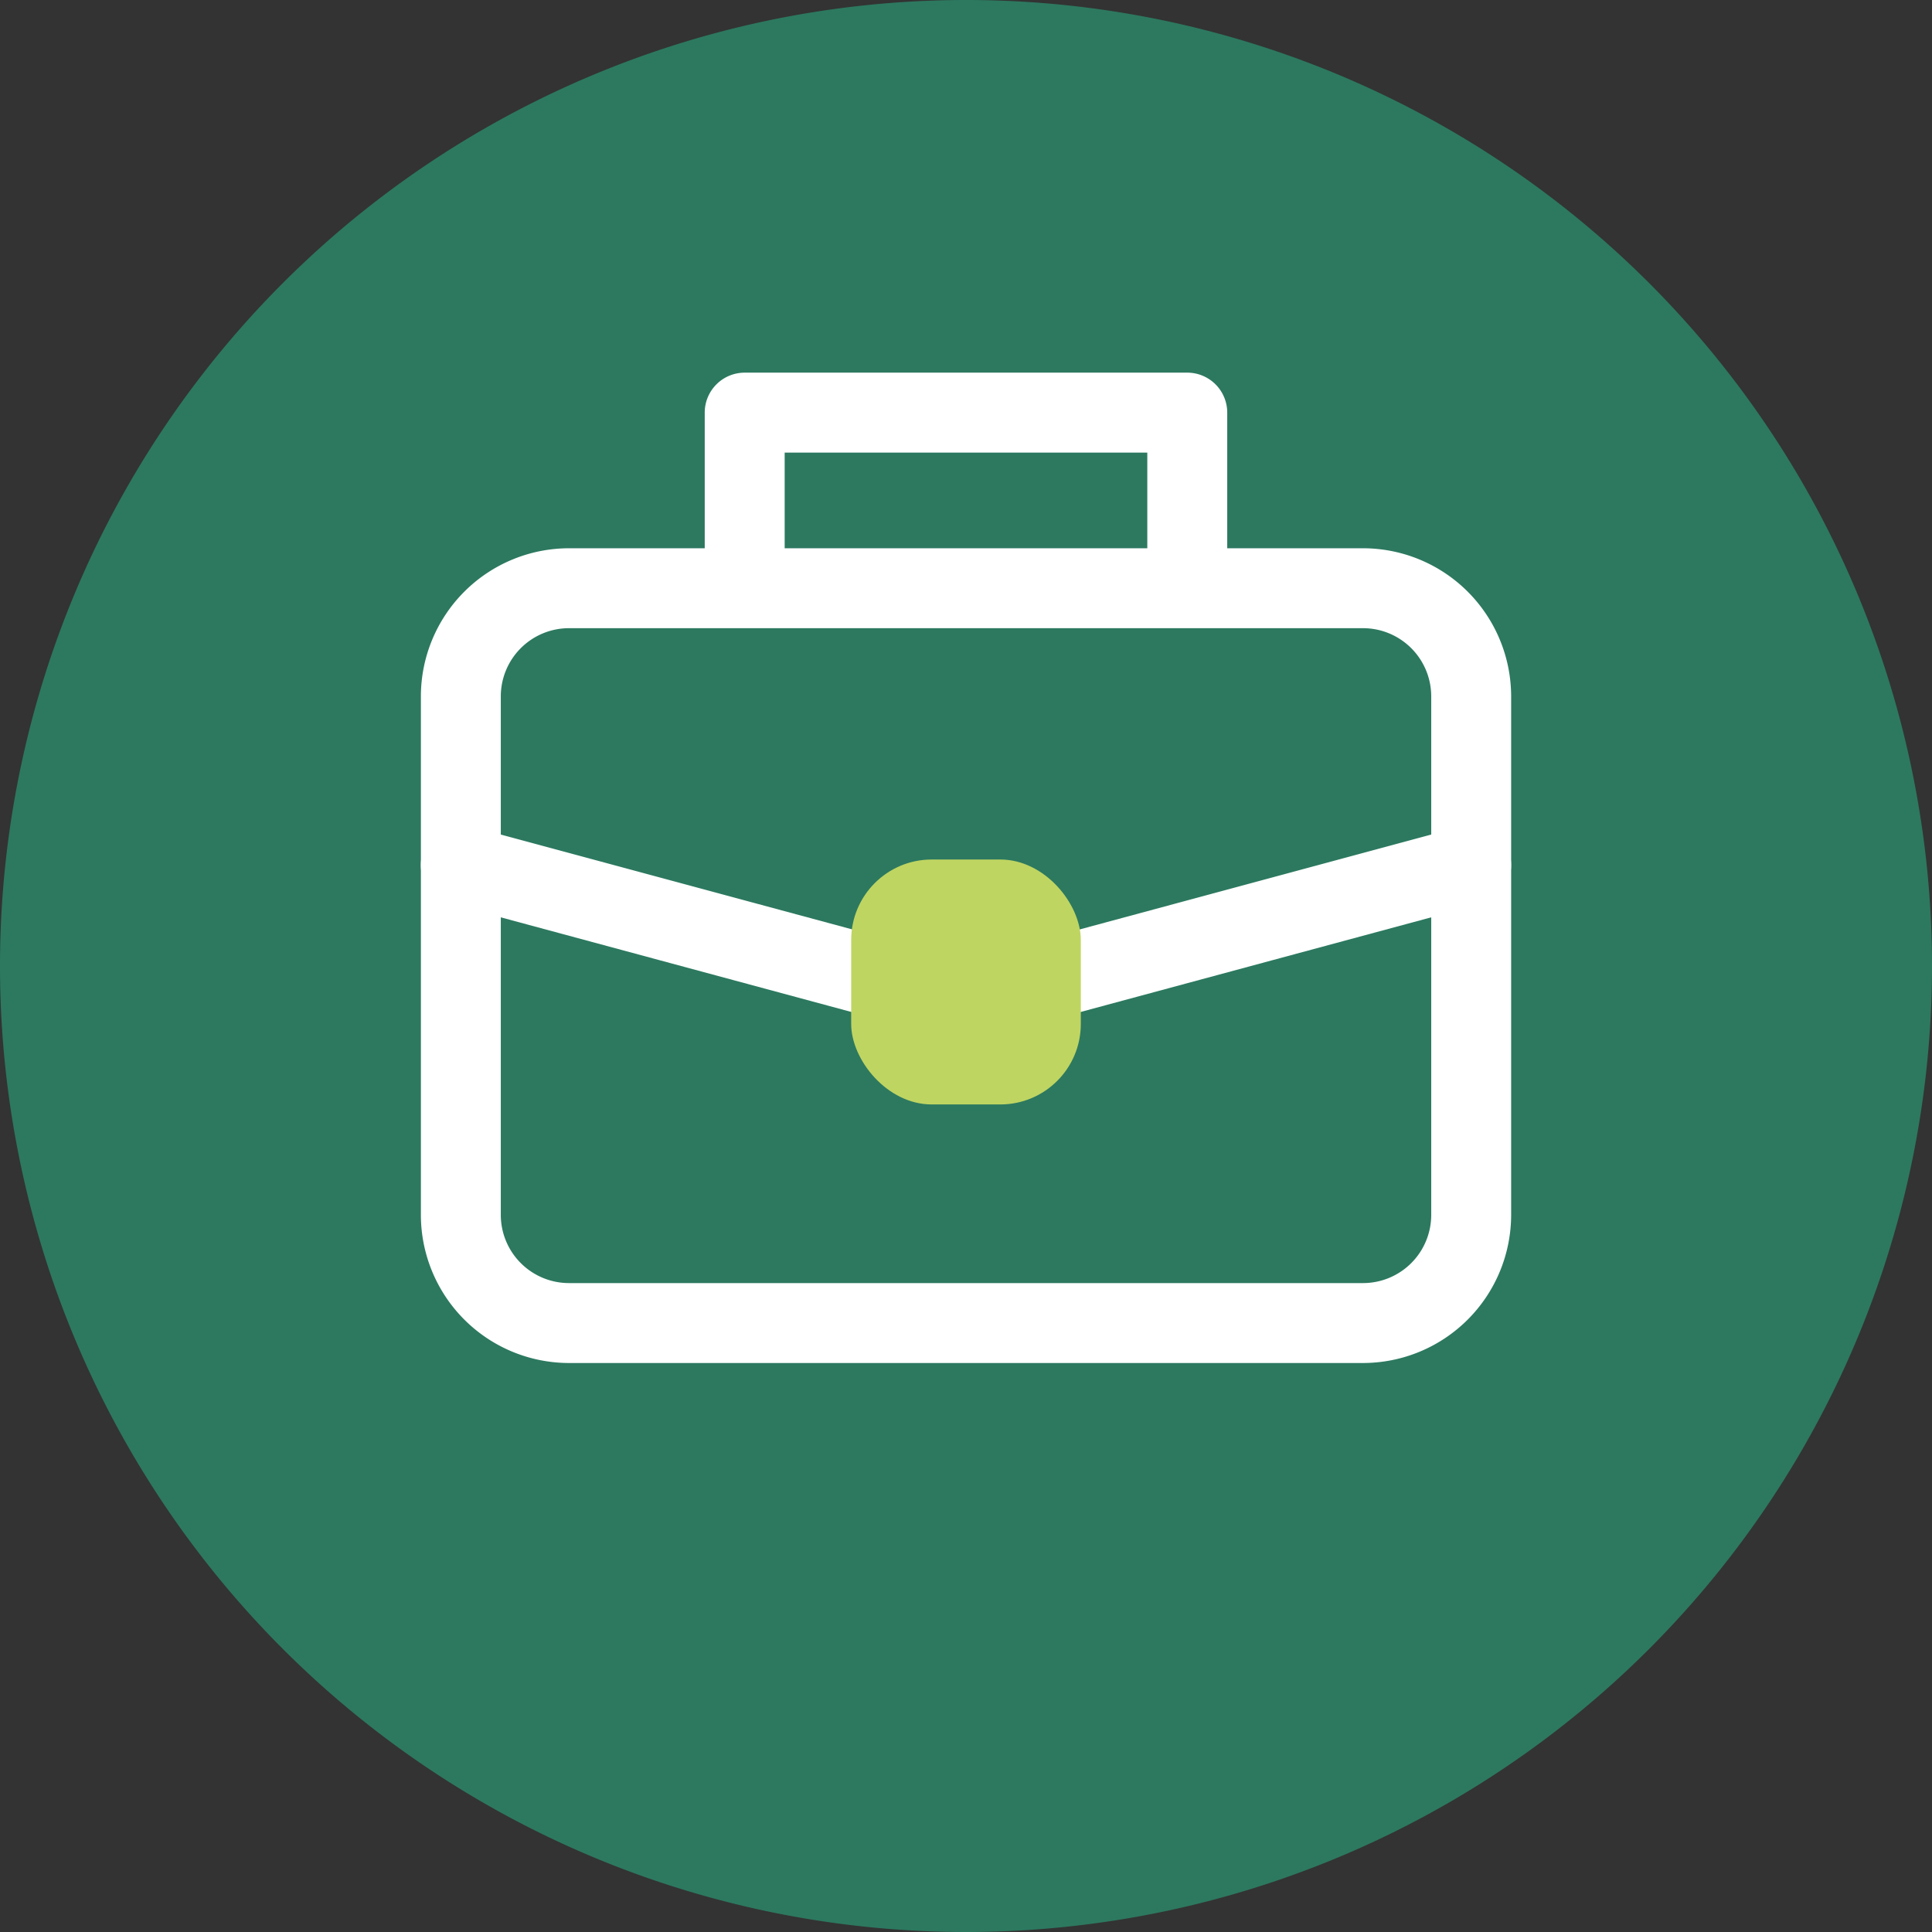 <?xml version="1.0" encoding="UTF-8"?>
<svg xmlns="http://www.w3.org/2000/svg" width="145" height="145" viewBox="0 0 145 145">
  <rect x="0" y="0" width="145" height="145" fill="#333333" stroke="none"/>
  <g id="Gruppe_984" data-name="Gruppe 984" transform="translate(0 0)">
    <path id="_105451992" data-name=" 105451992" d="M335.752-258.324a72.509,72.509,0,0,1,72.5,72.5,72.508,72.508,0,0,1-72.5,72.5,72.506,72.506,0,0,1-72.5-72.5A72.508,72.508,0,0,1,335.752-258.324Z" transform="translate(-263.252 258.324)" fill="#2c7960"></path>
    <path id="_105452016" data-name=" 105452016" d="M337.042-249.788A65.262,65.262,0,0,1,402.3-184.534a65.261,65.261,0,0,1-65.254,65.254,65.26,65.26,0,0,1-65.254-65.254A65.261,65.261,0,0,1,337.042-249.788Z" transform="translate(-264.542 257.034)" fill="#2c7960"></path>
    <g id="Gruppe_126" data-name="Gruppe 126" transform="translate(31.584 27.97)">
      <g id="Gruppe_122" data-name="Gruppe 122" transform="translate(0.001 13.179)">
        <path id="Pfad_65" data-name="Pfad 65" d="M371.178-148.7h-59.6a11.126,11.126,0,0,1-11.113-11.113v-38.922a11.126,11.126,0,0,1,11.113-11.113h59.6a11.126,11.126,0,0,1,11.113,11.113v38.922A11.126,11.126,0,0,1,371.178-148.7Zm-59.6-55.15a5.121,5.121,0,0,0-5.115,5.115v38.922a5.121,5.121,0,0,0,5.115,5.115h59.6a5.121,5.121,0,0,0,5.115-5.115v-38.922a5.121,5.121,0,0,0-5.115-5.115Z" transform="translate(-300.462 209.847)" fill="#fff"></path>
      </g>
      <g id="Gruppe_123" data-name="Gruppe 123" transform="translate(0 33.958)">
        <path id="Pfad_66" data-name="Pfad 66" d="M341.376-169.135a3.022,3.022,0,0,1-.782-.1l-37.915-10.234a3,3,0,0,1-2.115-3.677,3,3,0,0,1,3.678-2.114l37.134,10.022,37.134-10.022a3,3,0,0,1,3.677,2.114,3,3,0,0,1-2.114,3.677l-37.915,10.234A3.018,3.018,0,0,1,341.376-169.135Z" transform="translate(-300.46 185.368)" fill="#fff"></path>
      </g>
      <g id="Gruppe_124" data-name="Gruppe 124" transform="translate(32.299 36.538)">
        <rect id="Rechteck_149" data-name="Rechteck 149" width="17.234" height="18.383" rx="6.042" fill="#bfd561"></rect>
      </g>
      <g id="Gruppe_125" data-name="Gruppe 125" transform="translate(21.308)">
        <path id="Pfad_67" data-name="Pfad 67" d="M361.778-208.285a3,3,0,0,1-3-3v-8.091H331.562v8.091a3,3,0,0,1-3,3,3,3,0,0,1-3-3v-11.09a3,3,0,0,1,3-3h33.215a3,3,0,0,1,3,3v11.09A3,3,0,0,1,361.778-208.285Z" transform="translate(-325.563 225.373)" fill="#fff"></path>
      </g>
    </g>
  </g>
</svg>
